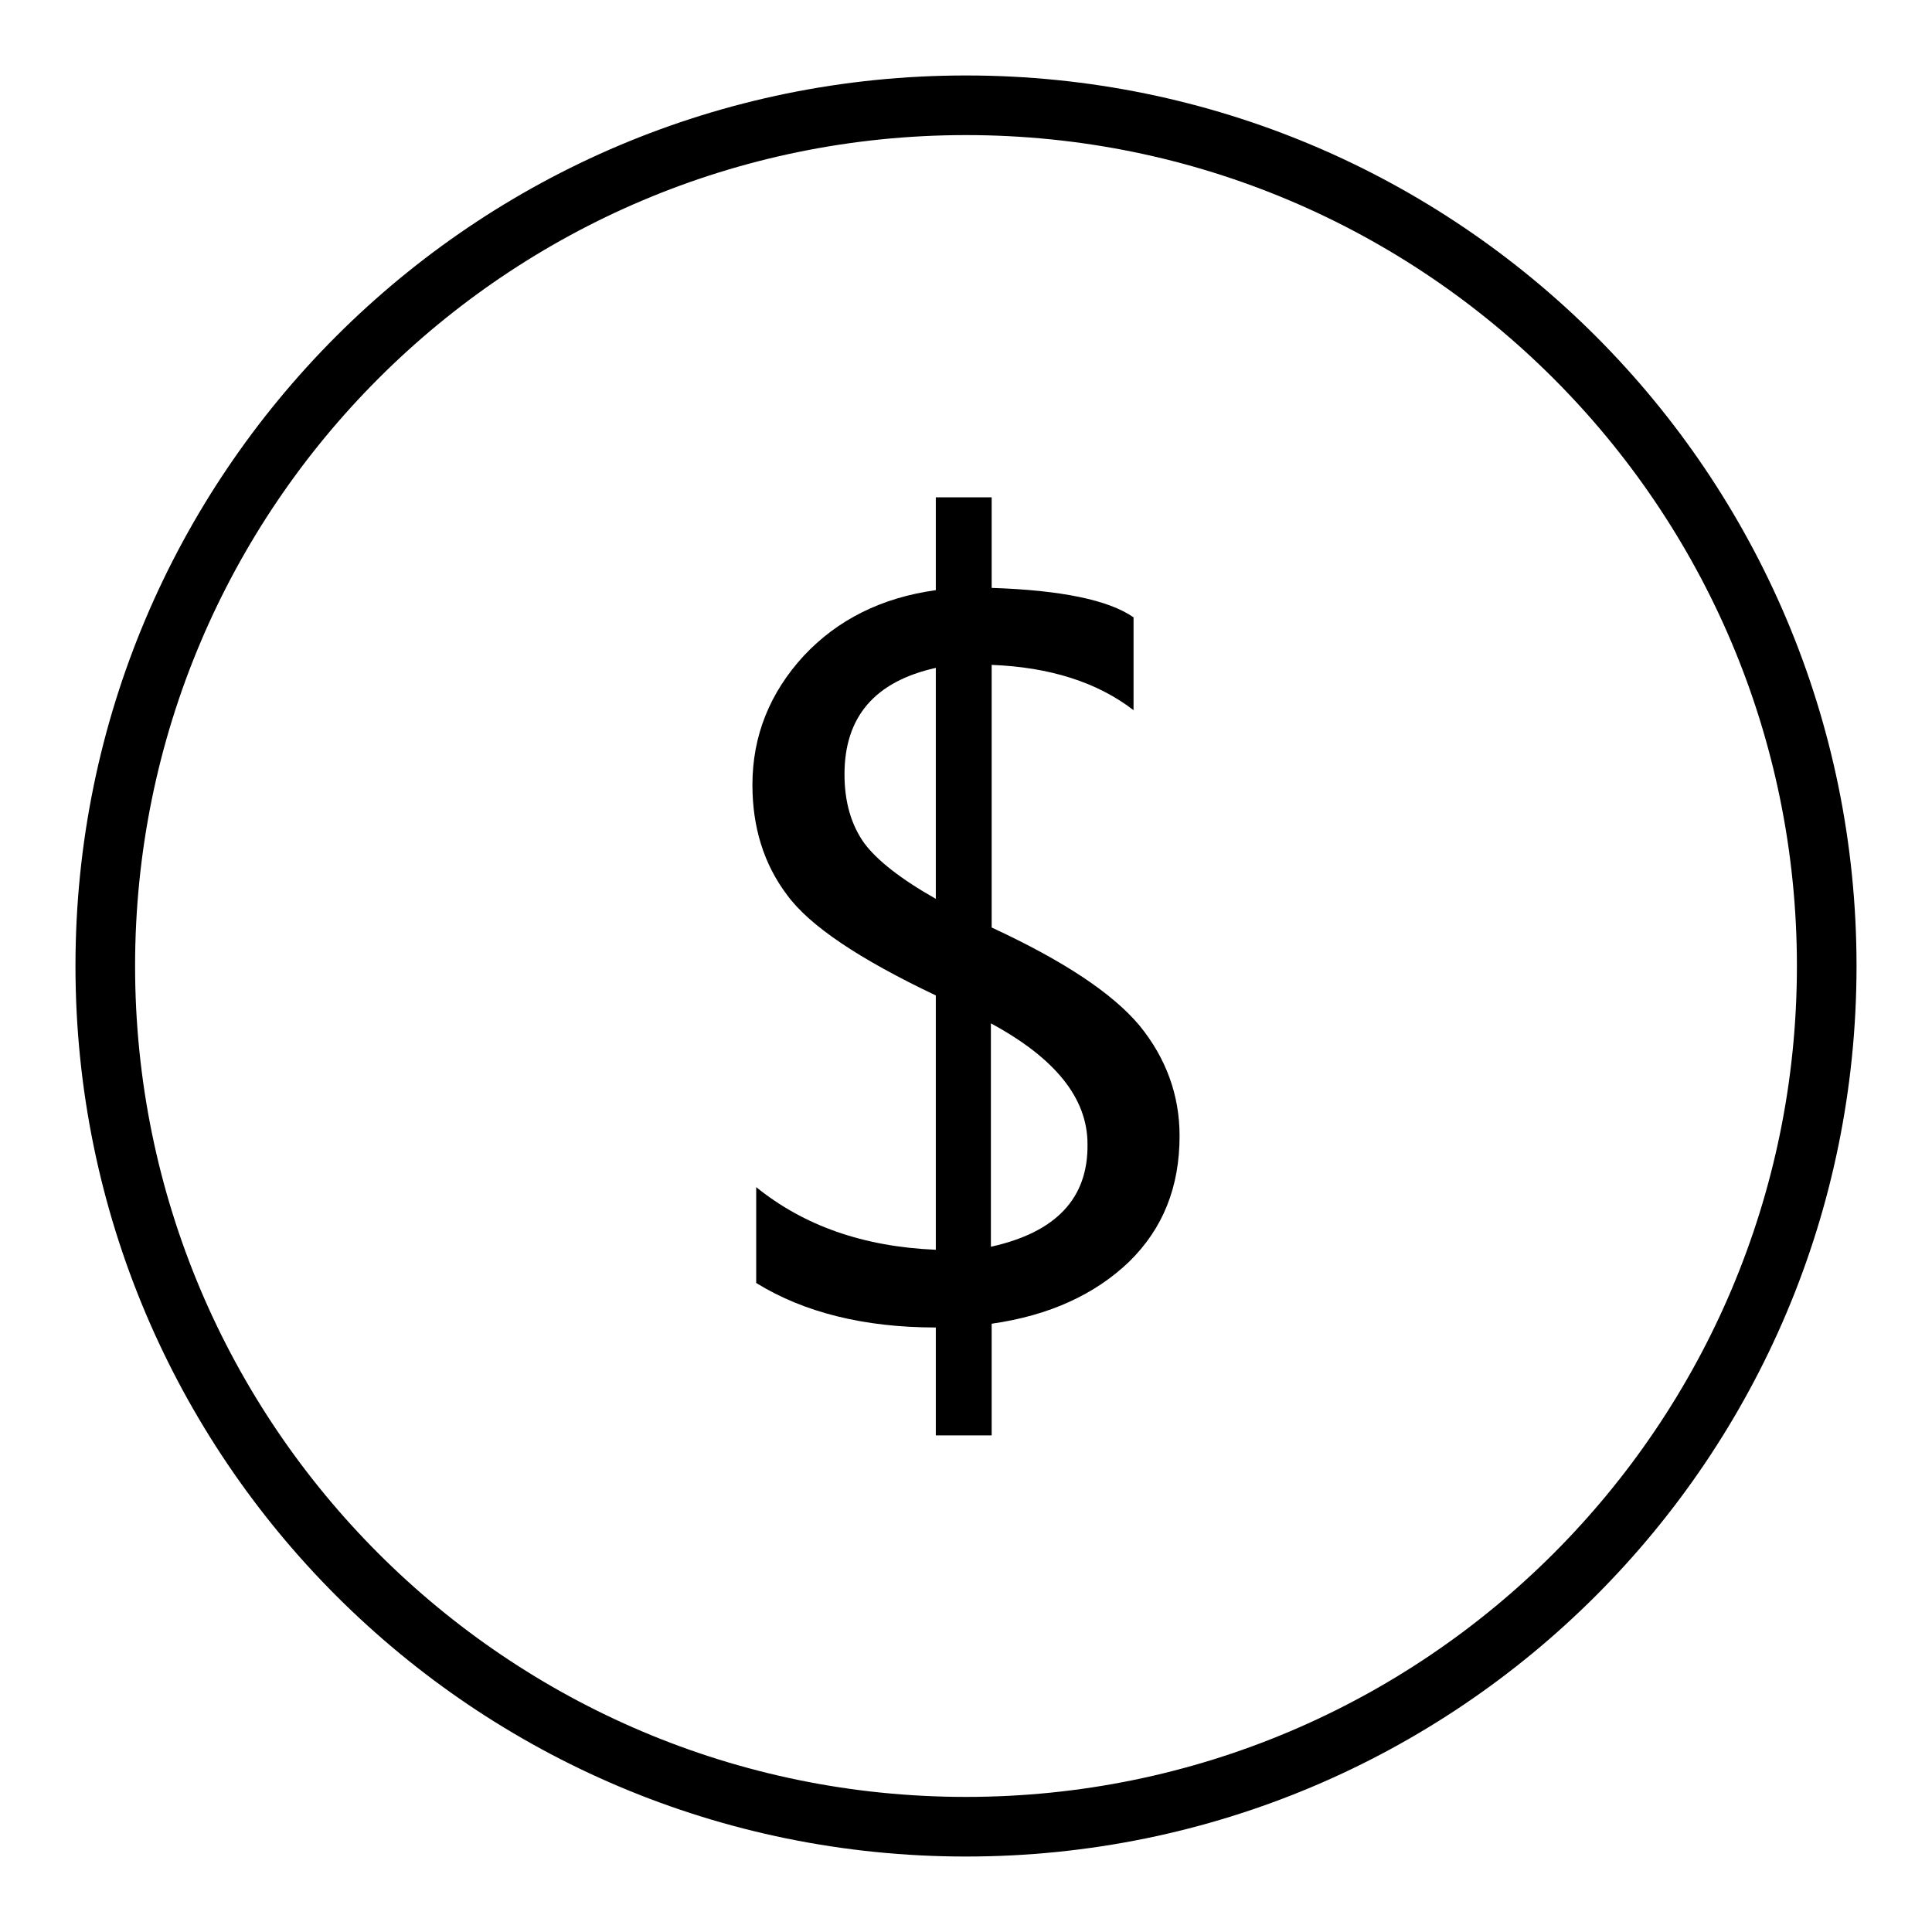 <?xml version="1.0" encoding="utf-8"?>
<!-- Svg Vector Icons : http://www.onlinewebfonts.com/icon -->
<!DOCTYPE svg PUBLIC "-//W3C//DTD SVG 1.1//EN" "http://www.w3.org/Graphics/SVG/1.1/DTD/svg11.dtd">
<svg version="1.1" xmlns="http://www.w3.org/2000/svg" xmlns:xlink="http://www.w3.org/1999/xlink" x="0px" y="0px" viewBox="0 0 256 256" enable-background="new 0 0 256 256" xml:space="preserve">
<g><g><path fill="#000000" d="M128,10C62.8,10,10,62.8,10,128c0,65.2,52.8,118,118,118c65.2,0,118-52.8,118-118C246,62.8,193.2,10,128,10z M128,238.1c-60.8,0-110.1-49.3-110.1-110.1S67.2,17.9,128,17.9S238.1,67.2,238.1,128C238.1,188.8,188.8,238.1,128,238.1z"/><path fill="#000000" d="M151,135.9c-3.6-4.3-10.1-8.6-19.6-13V88.1c7.7,0.3,14,2.3,18.8,6V81.8c-3.3-2.3-9.6-3.6-18.8-3.9v-12H124v12.3c-7.2,1-13,3.9-17.5,8.7c-4.5,4.9-6.8,10.6-6.8,17.1c0,5.6,1.5,10.5,4.6,14.6c3,4.1,9.6,8.5,19.7,13.3v33.7c-9.6-0.4-17.5-3.2-23.8-8.3V170c6.3,3.9,14.3,5.9,23.8,5.9v14.3h7.4v-14.8c7.7-1.1,13.7-3.9,18.2-8.2c4.5-4.4,6.7-9.9,6.7-16.7C156.3,145.1,154.5,140.2,151,135.9z M124,119.1c-4.6-2.6-7.8-5.1-9.5-7.4c-1.7-2.4-2.6-5.4-2.6-9.1c0-7.6,4-12.3,12.1-14.1V119.1z M131.3,165.2v-29.6c8.5,4.6,12.8,9.9,12.8,16C144.2,158.8,139.9,163.3,131.3,165.2z"/></g></g>
</svg>